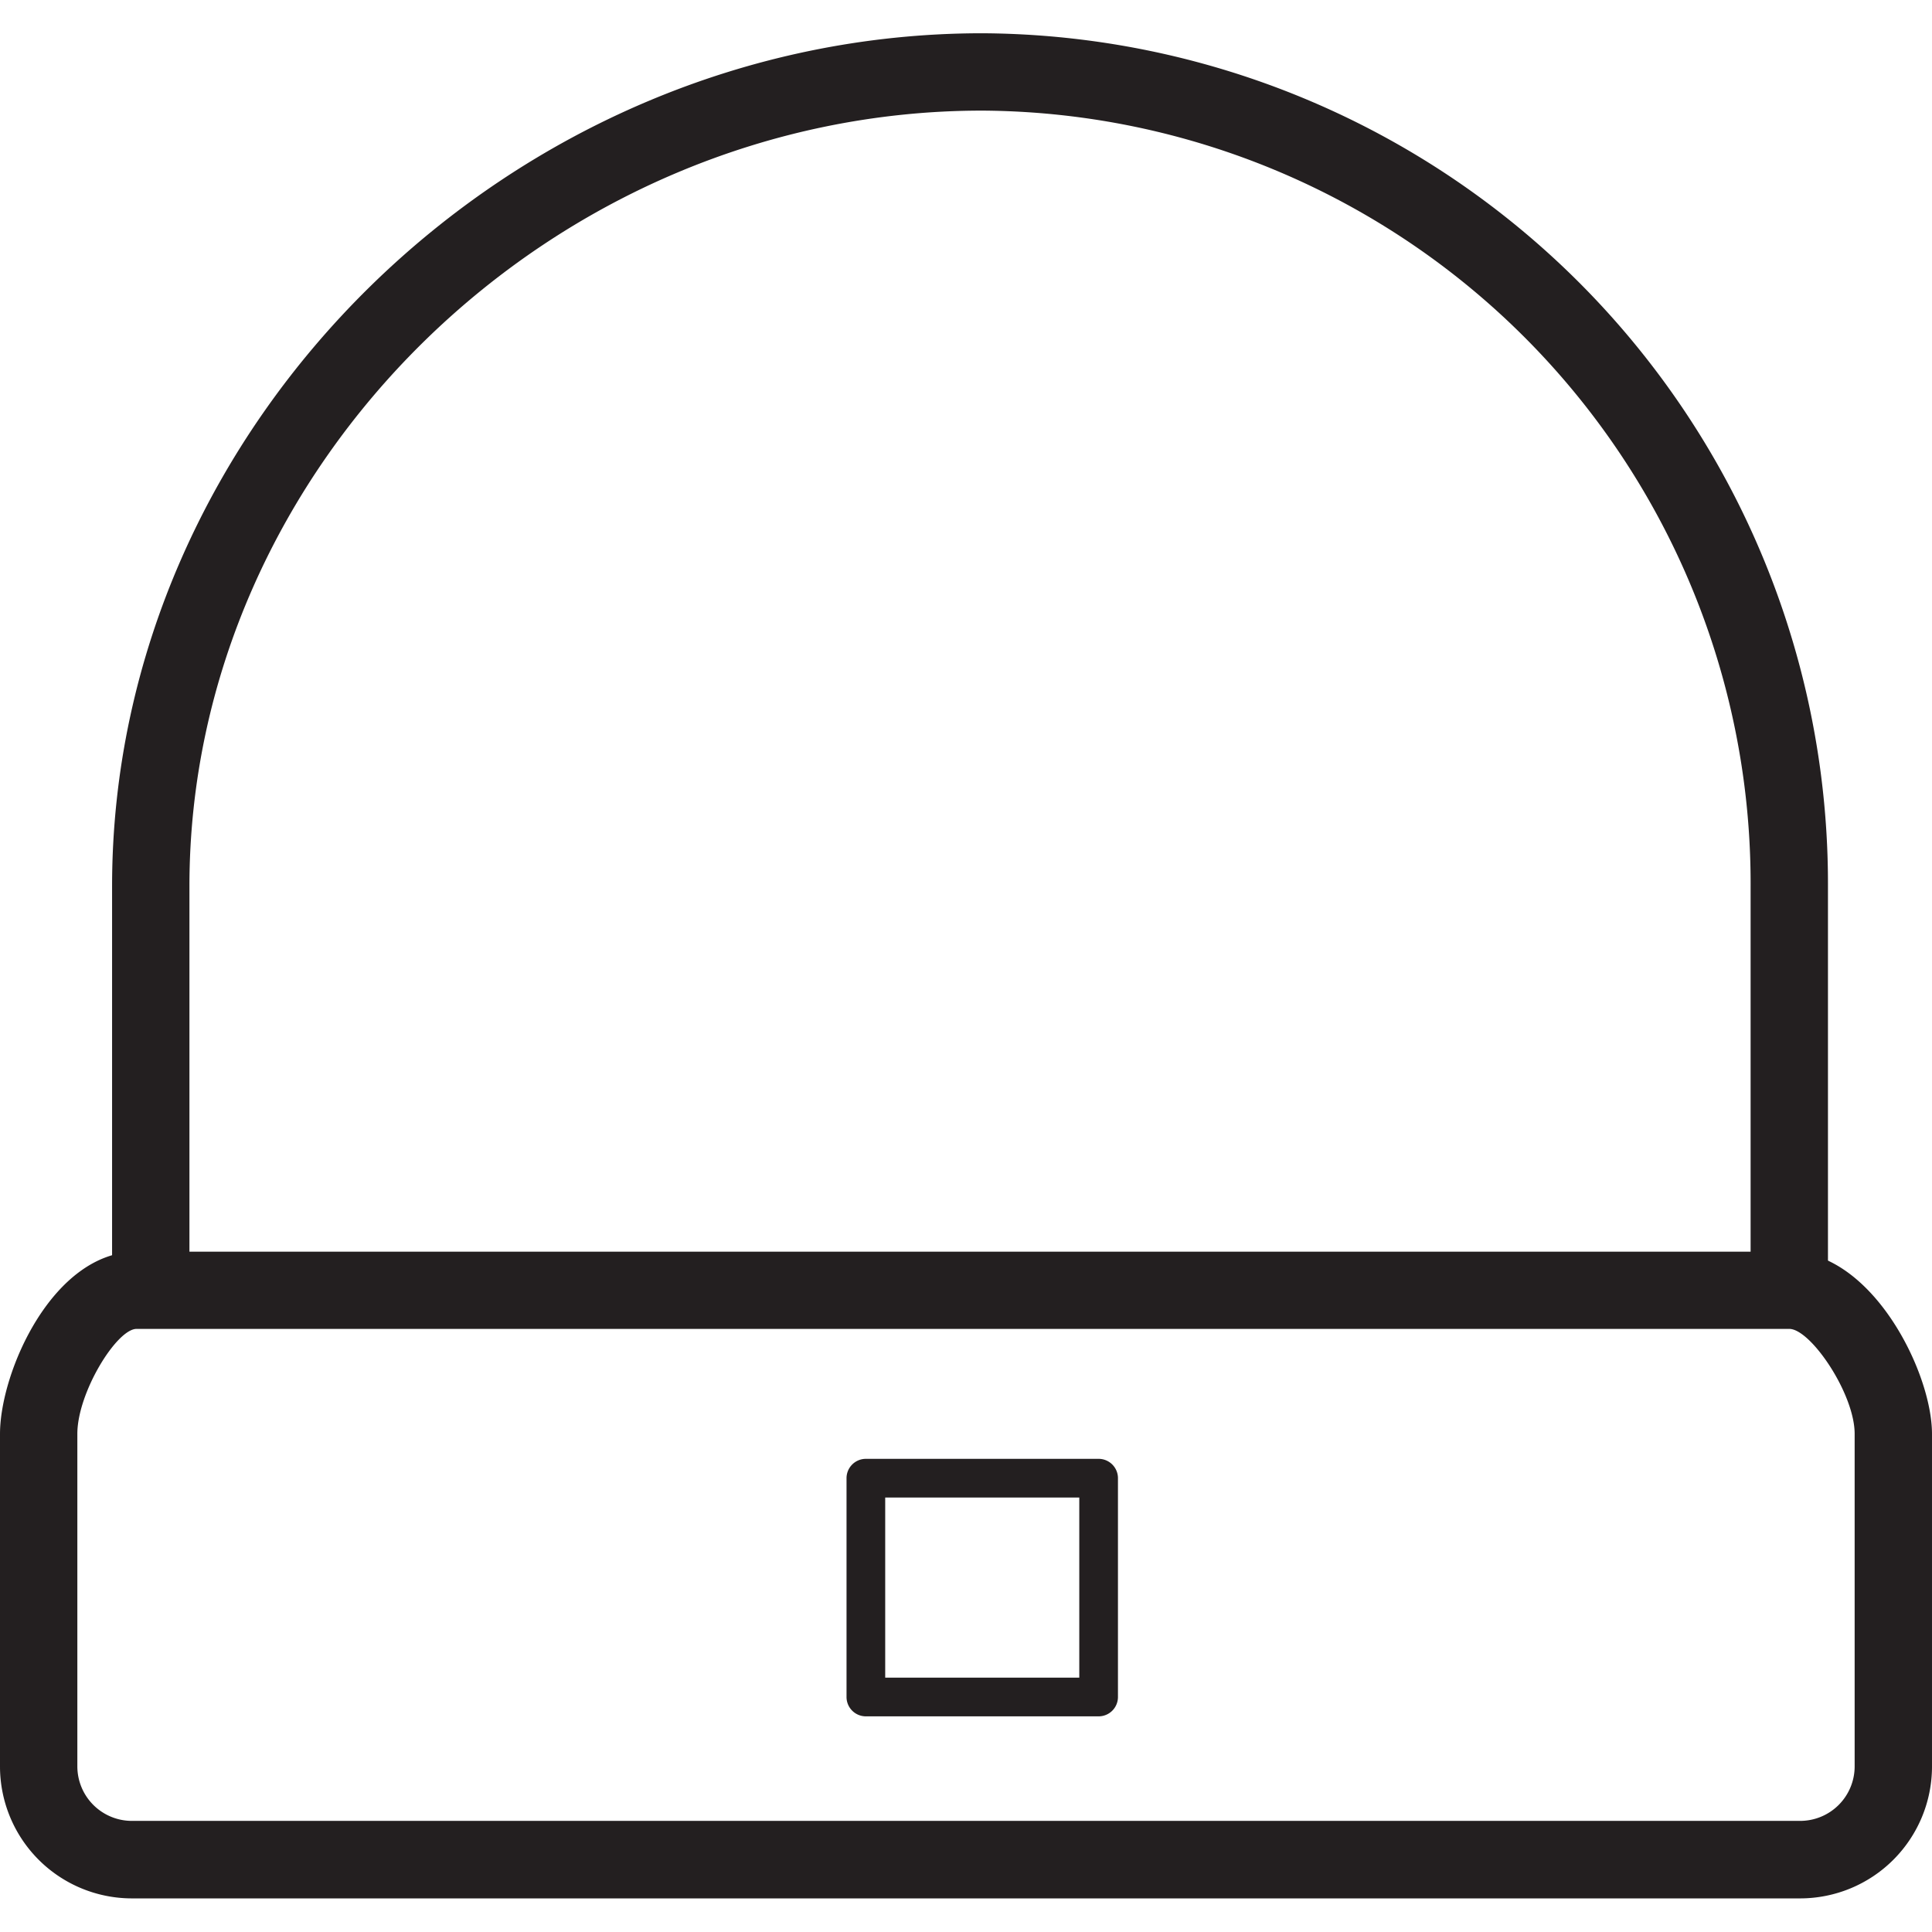 <?xml version="1.0" encoding="utf-8"?>
<svg width="800px" height="800px" viewBox="0 -0.86 49.954 49.954" xmlns="http://www.w3.org/2000/svg">
  <g id="Beannie" transform="translate(-335.883 -697.74)">
    <g id="Group_1" data-name="Group 1">
      <path id="Path_1" data-name="Path 1" d="M383.147,730.742h-2V719.795a19.983,19.983,0,0,0-19.866-20.055c-11.112,0-20.5,9.184-20.5,20.055v10.947h-2V719.795c0-11.955,10.3-22.055,22.5-22.055a21.986,21.986,0,0,1,21.866,22.055Z" fill="#231f20"/>
    </g>
    <g id="Group_2" data-name="Group 2">
      <path id="Path_2" data-name="Path 2" d="M382.43,745.965H339.292a3.412,3.412,0,0,1-3.409-3.408v-8.6c0-1.618,1.375-4.713,3.531-4.713h42.733c2.132,0,3.69,3.1,3.69,4.713v8.6A3.411,3.411,0,0,1,382.43,745.965ZM339.414,731.24c-.514,0-1.531,1.649-1.531,2.713v8.6a1.41,1.41,0,0,0,1.409,1.408H382.43a1.409,1.409,0,0,0,1.407-1.408v-8.6c0-1.037-1.137-2.713-1.69-2.713Z" fill="#231f20"/>
    </g>
    <g id="Group_3" data-name="Group 3">
      <path id="Path_3" data-name="Path 3" d="M364.289,741.258h-6.018a.5.5,0,0,1-.5-.5V735.1a.5.5,0,0,1,.5-.5h6.018a.5.5,0,0,1,.5.5v5.656A.5.5,0,0,1,364.289,741.258Zm-5.518-1h5.018V735.6h-5.018Z" fill="#231f20"/>
    </g>
  </g>
</svg>
